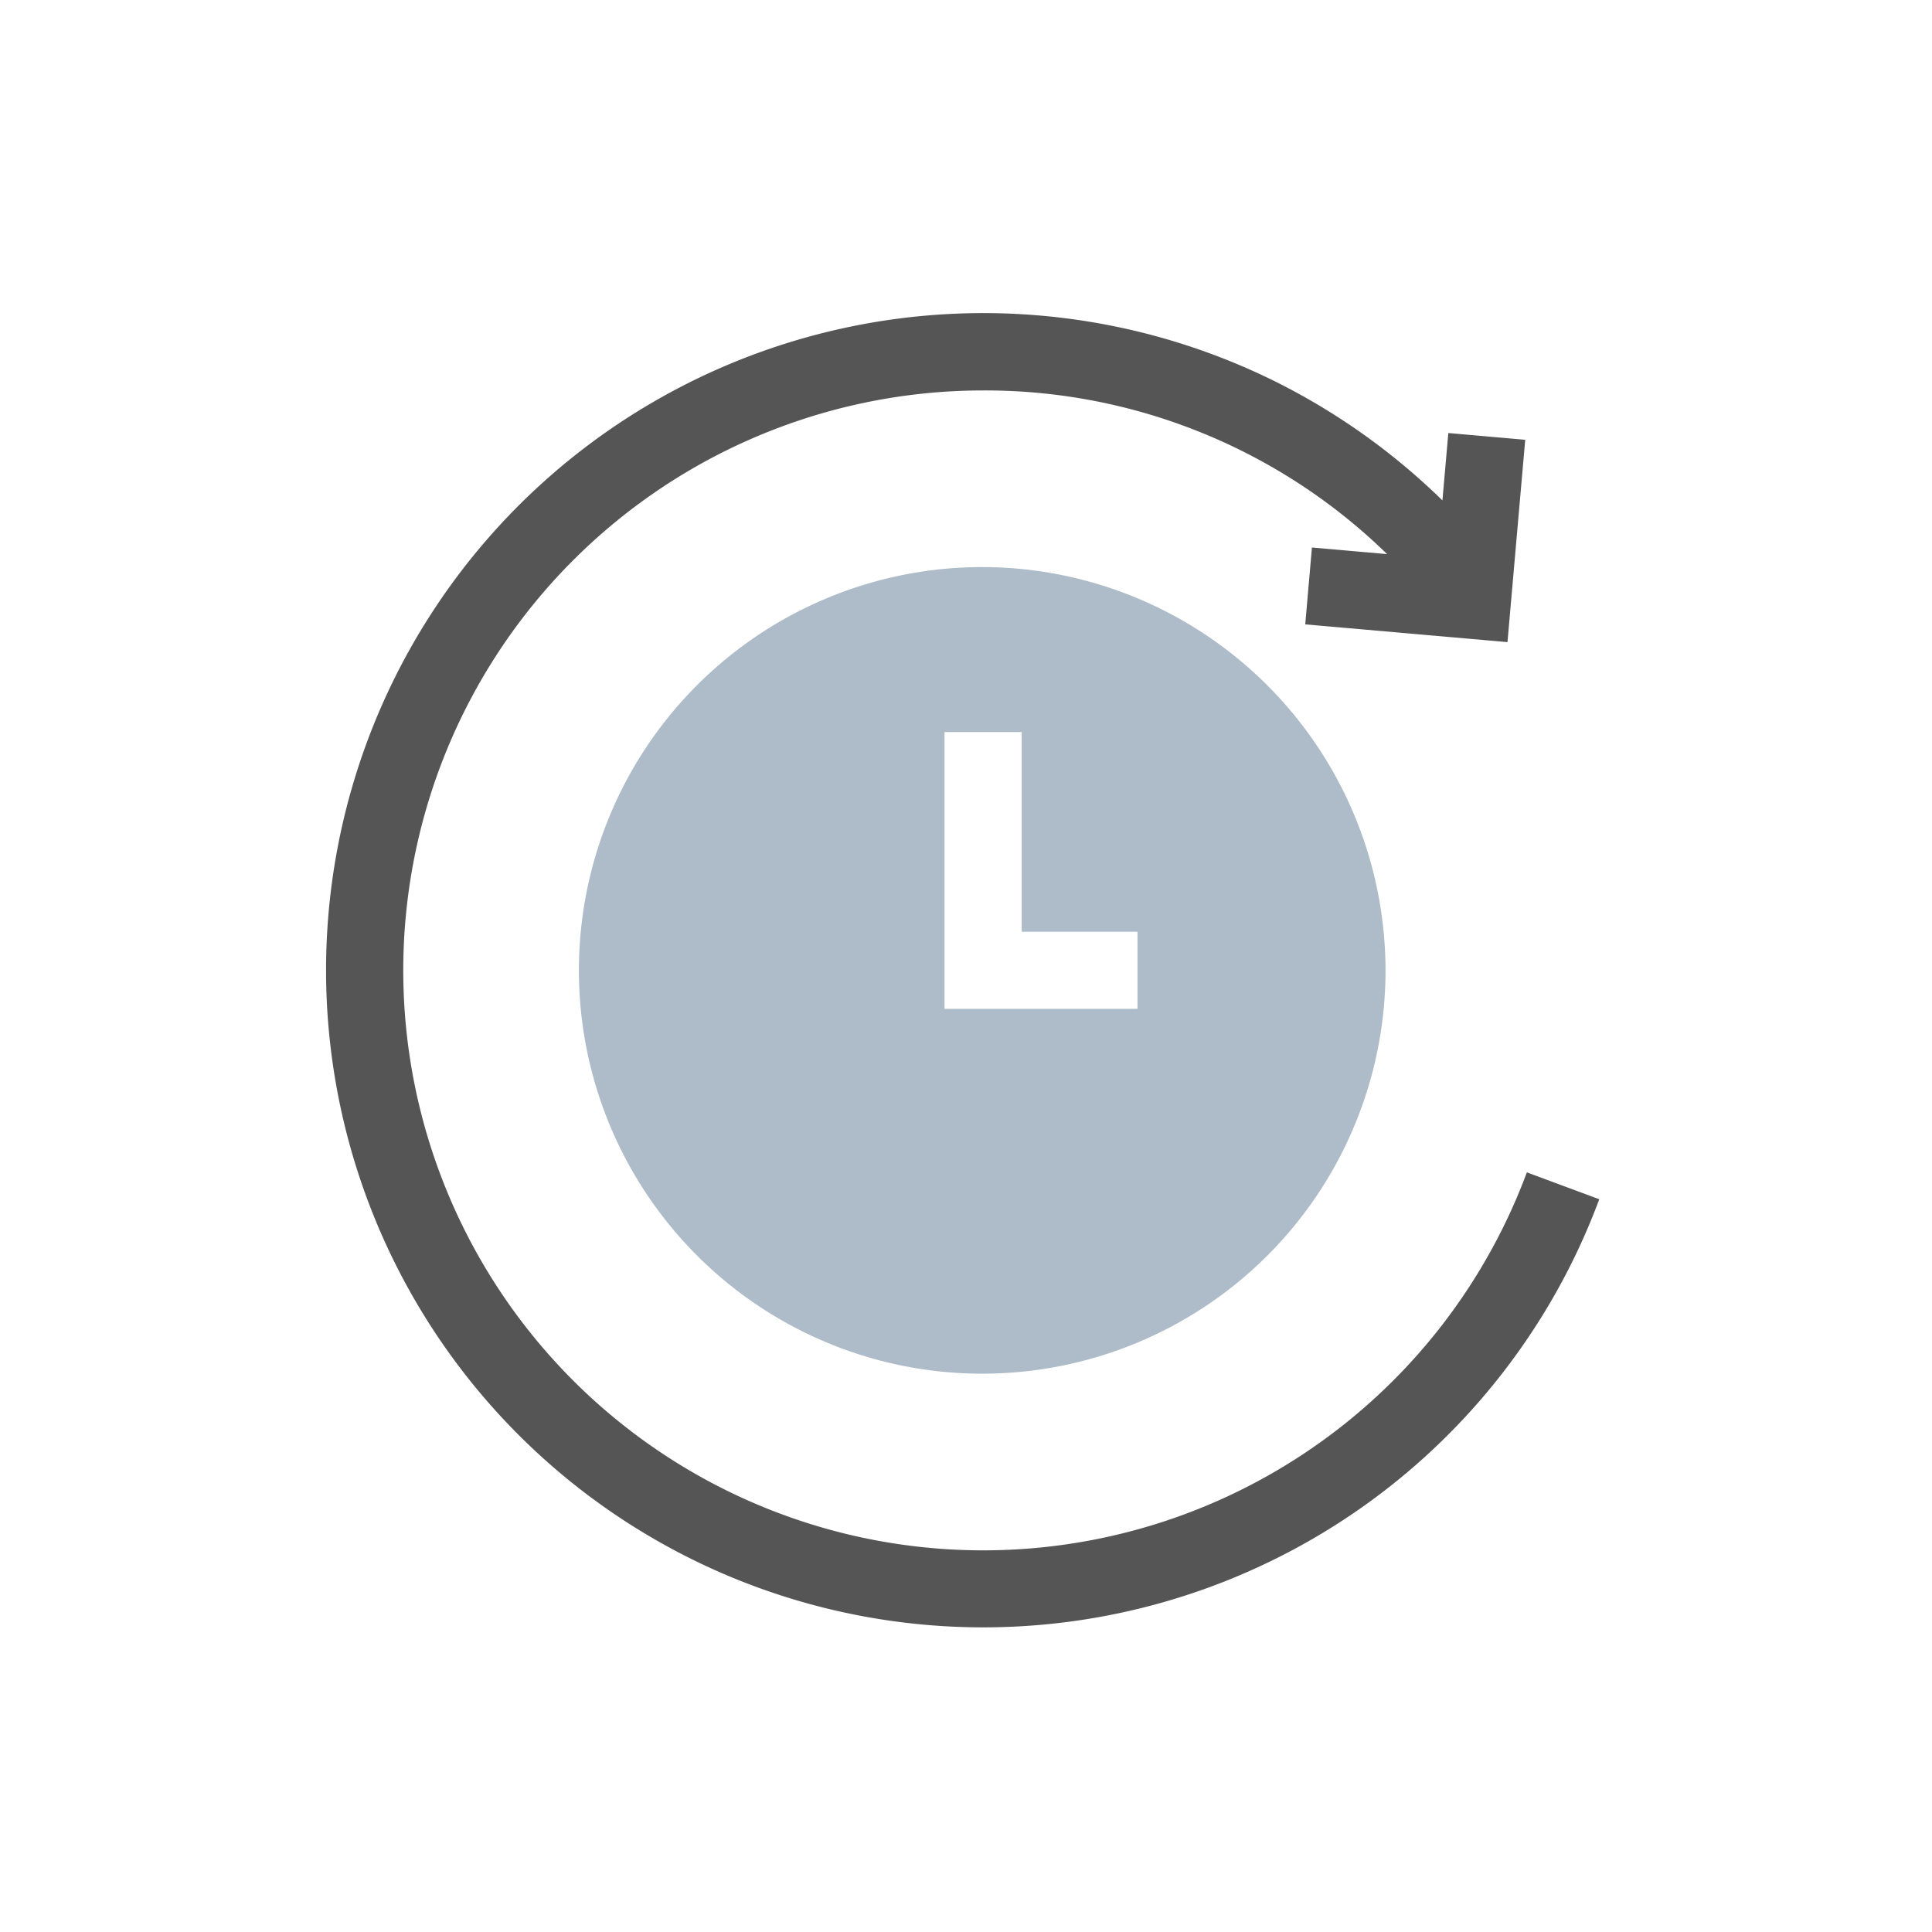 <svg xmlns="http://www.w3.org/2000/svg" width="160" height="160" viewBox="0 0 160 160">
  <g id="photodeli_icon_clock" transform="translate(-877 -1612)">
    <rect id="bg" width="160" height="160" transform="translate(877 1612)" fill="#fff" opacity="0"/>
    <path id="pass" d="M102.565,71.149A48.029,48.029,0,1,1,57.536,6.394,47.65,47.65,0,0,1,90.991,19.949L84.766,19.4l-.555,6.367,16.749,1.469,1.469-16.755-6.367-.56-.49,5.578a54.7,54.7,0,0,0-13.631-9.74A54.431,54.431,0,0,0,3.12,54.416,54.428,54.428,0,0,0,108.562,73.375Z" transform="translate(900.883 1637.941)" fill="#555"/>
    <path id="pass-2" data-name="pass" d="M75.005,38.63a33.4,33.4,0,1,0,33.4,33.4,33.433,33.433,0,0,0-33.4-33.4M87.864,75.219H71.882V52.294h6.394V68.831h9.588Z" transform="translate(883.338 1620.332)" fill="#adbcc8"/>
  </g>
</svg>
